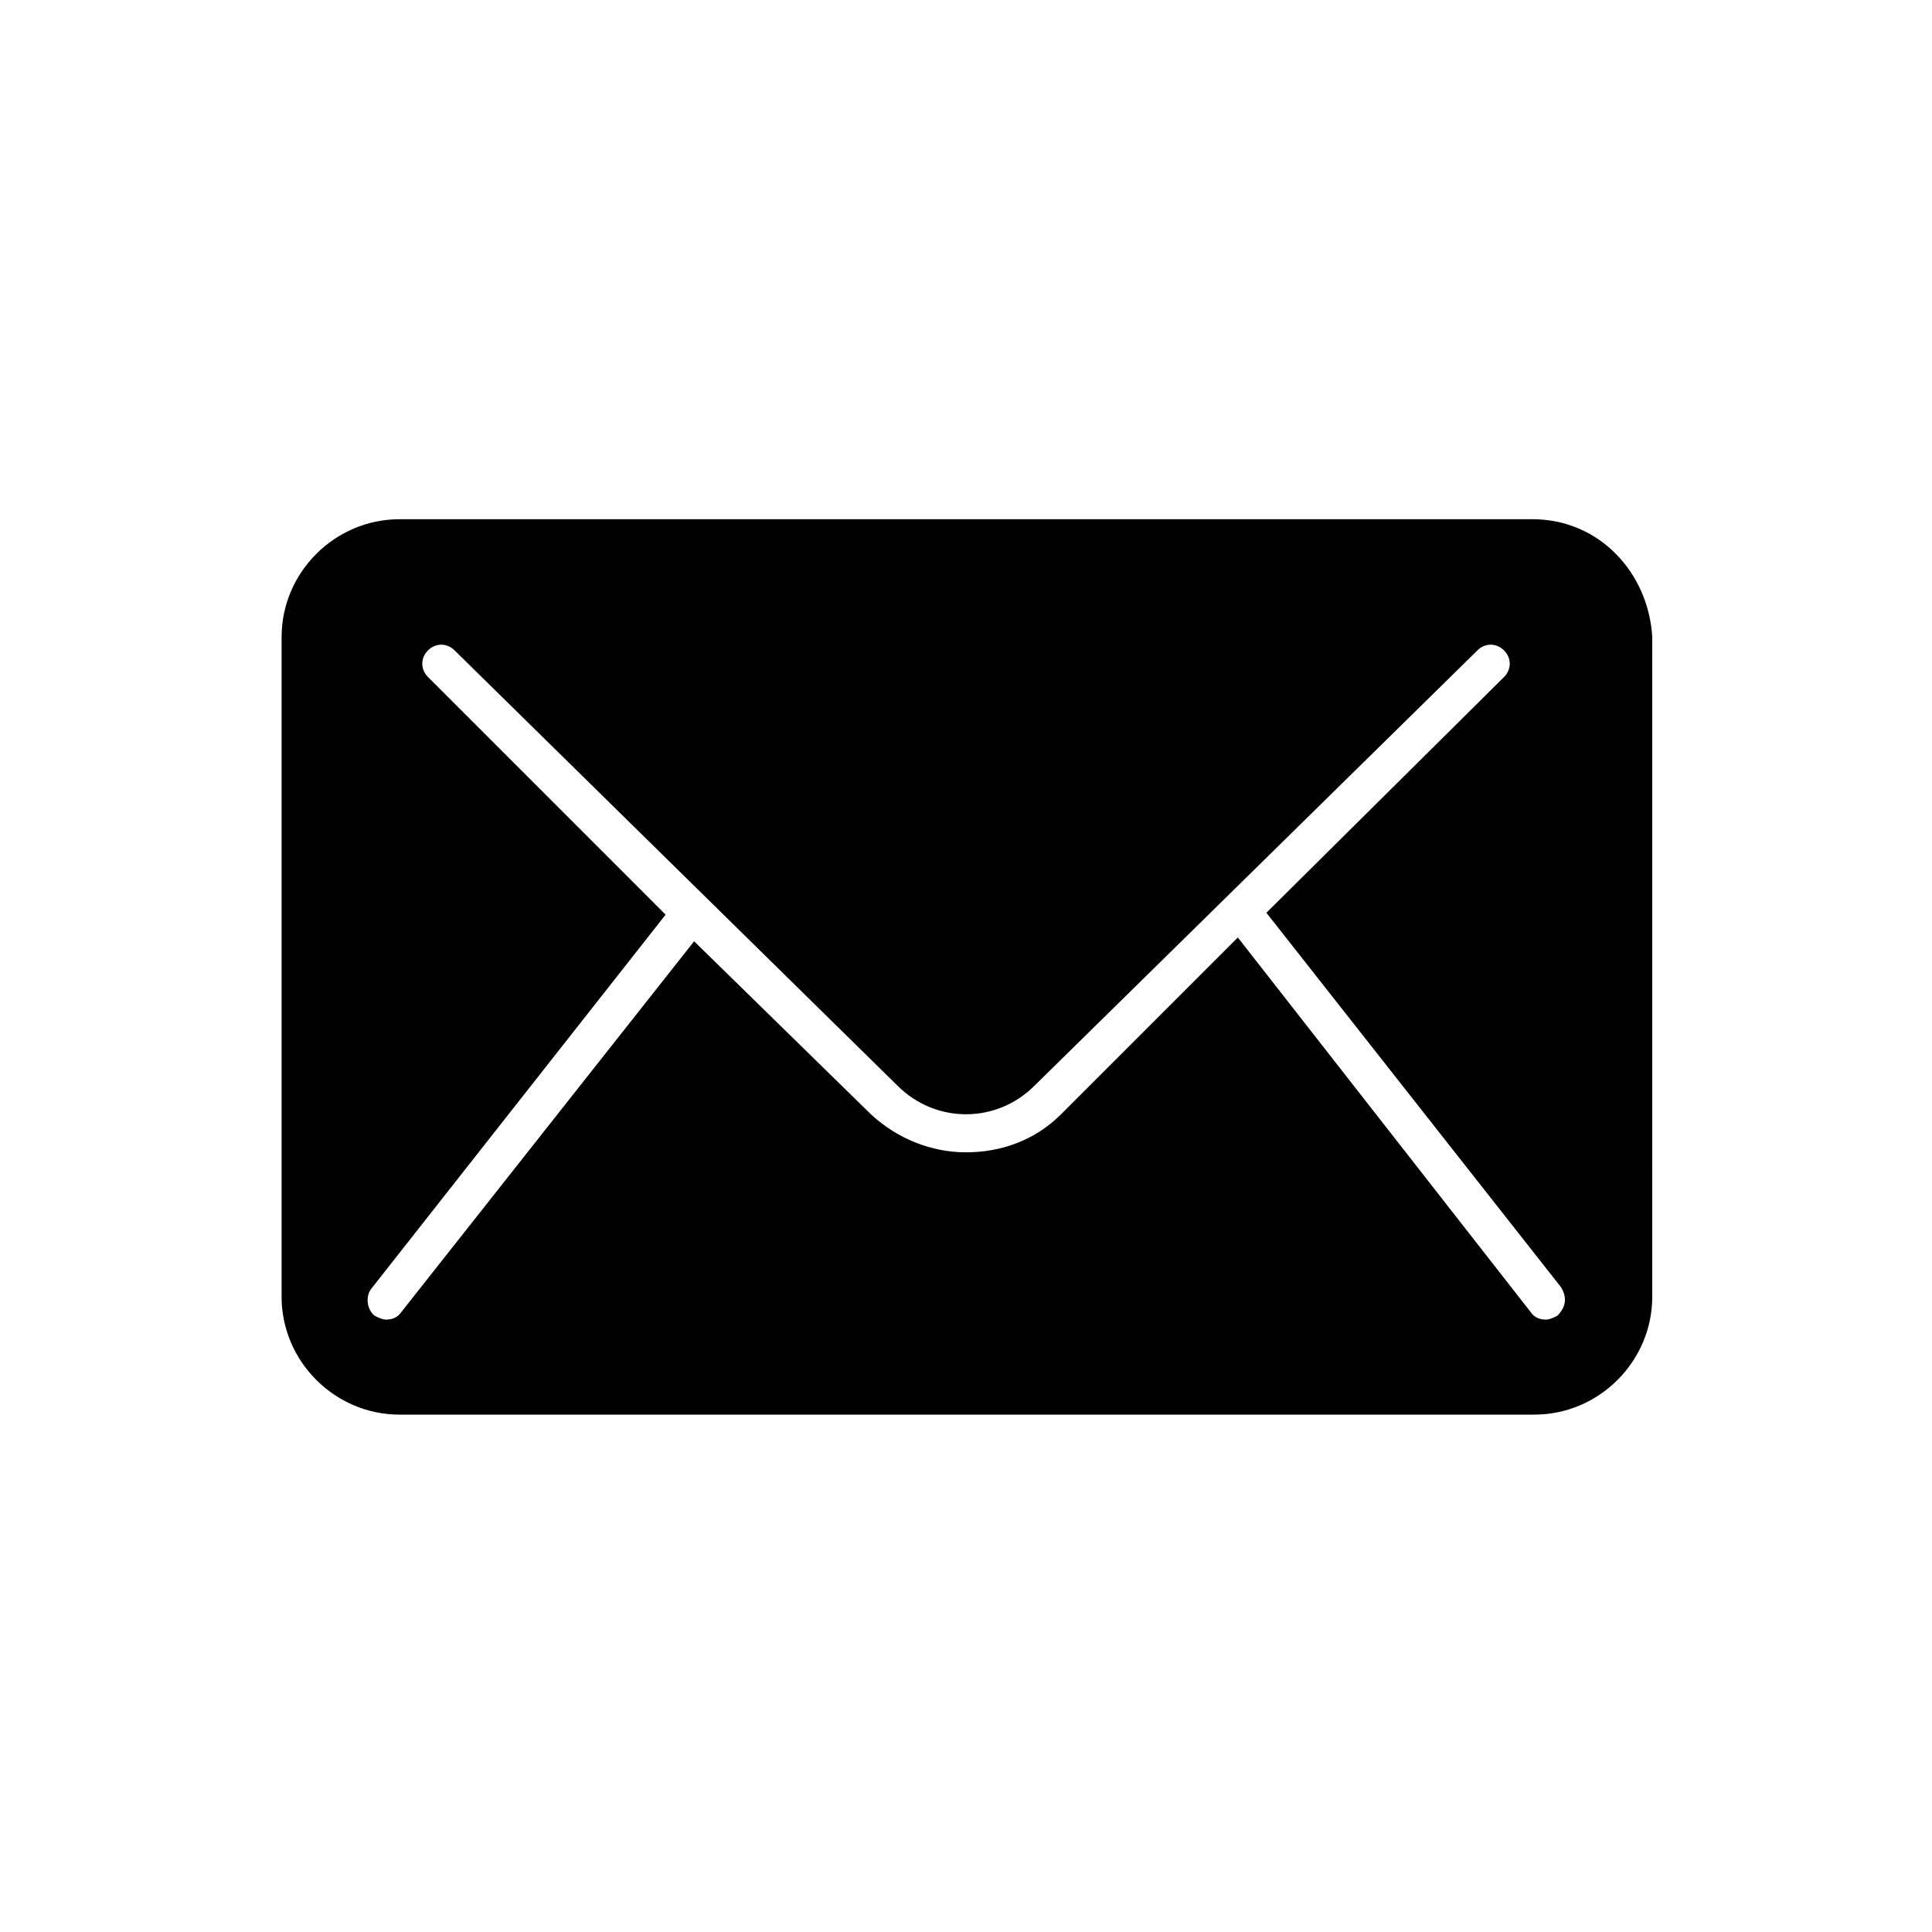 <?xml version="1.0" encoding="UTF-8"?>
<!-- Uploaded to: SVG Repo, www.svgrepo.com, Generator: SVG Repo Mixer Tools -->
<svg fill="#000000" width="800px" height="800px" version="1.1" viewBox="144 144 512 512" xmlns="http://www.w3.org/2000/svg">
 <path d="m550.13 281.6h-300.27c-17.129 0-31.234 14.105-31.234 31.234v174.82c0 17.129 14.105 31.234 31.234 31.234h300.77c17.129 0 31.234-14.105 31.234-31.234l0.004-174.82c-1.008-17.129-14.109-31.238-31.742-31.238zm6.551 211.1c-1.008 0.504-2.016 1.008-3.023 1.008-1.512 0-3.023-0.504-4.031-2.016l-77.586-99.25-46.855 46.855c-7.055 7.055-16.121 10.078-25.191 10.078-9.07 0-18.137-3.527-25.191-10.078l-46.855-45.848-77.582 98.242c-1.008 1.512-2.519 2.016-4.031 2.016-1.008 0-2.016-0.504-3.023-1.008-2.016-1.512-2.519-5.039-1.008-7.055l78.09-99.25-62.973-62.977c-2.016-2.016-2.016-5.039 0-7.055s5.039-2.016 7.055 0l117.39 115.37c10.078 10.078 26.199 10.078 36.273 0l117.39-115.37c2.016-2.016 5.039-2.016 7.055 0s2.016 5.039 0 7.055l-62.977 62.473 78.09 99.25c1.512 2.519 1.512 5.039-1.008 7.559z"/>
</svg>